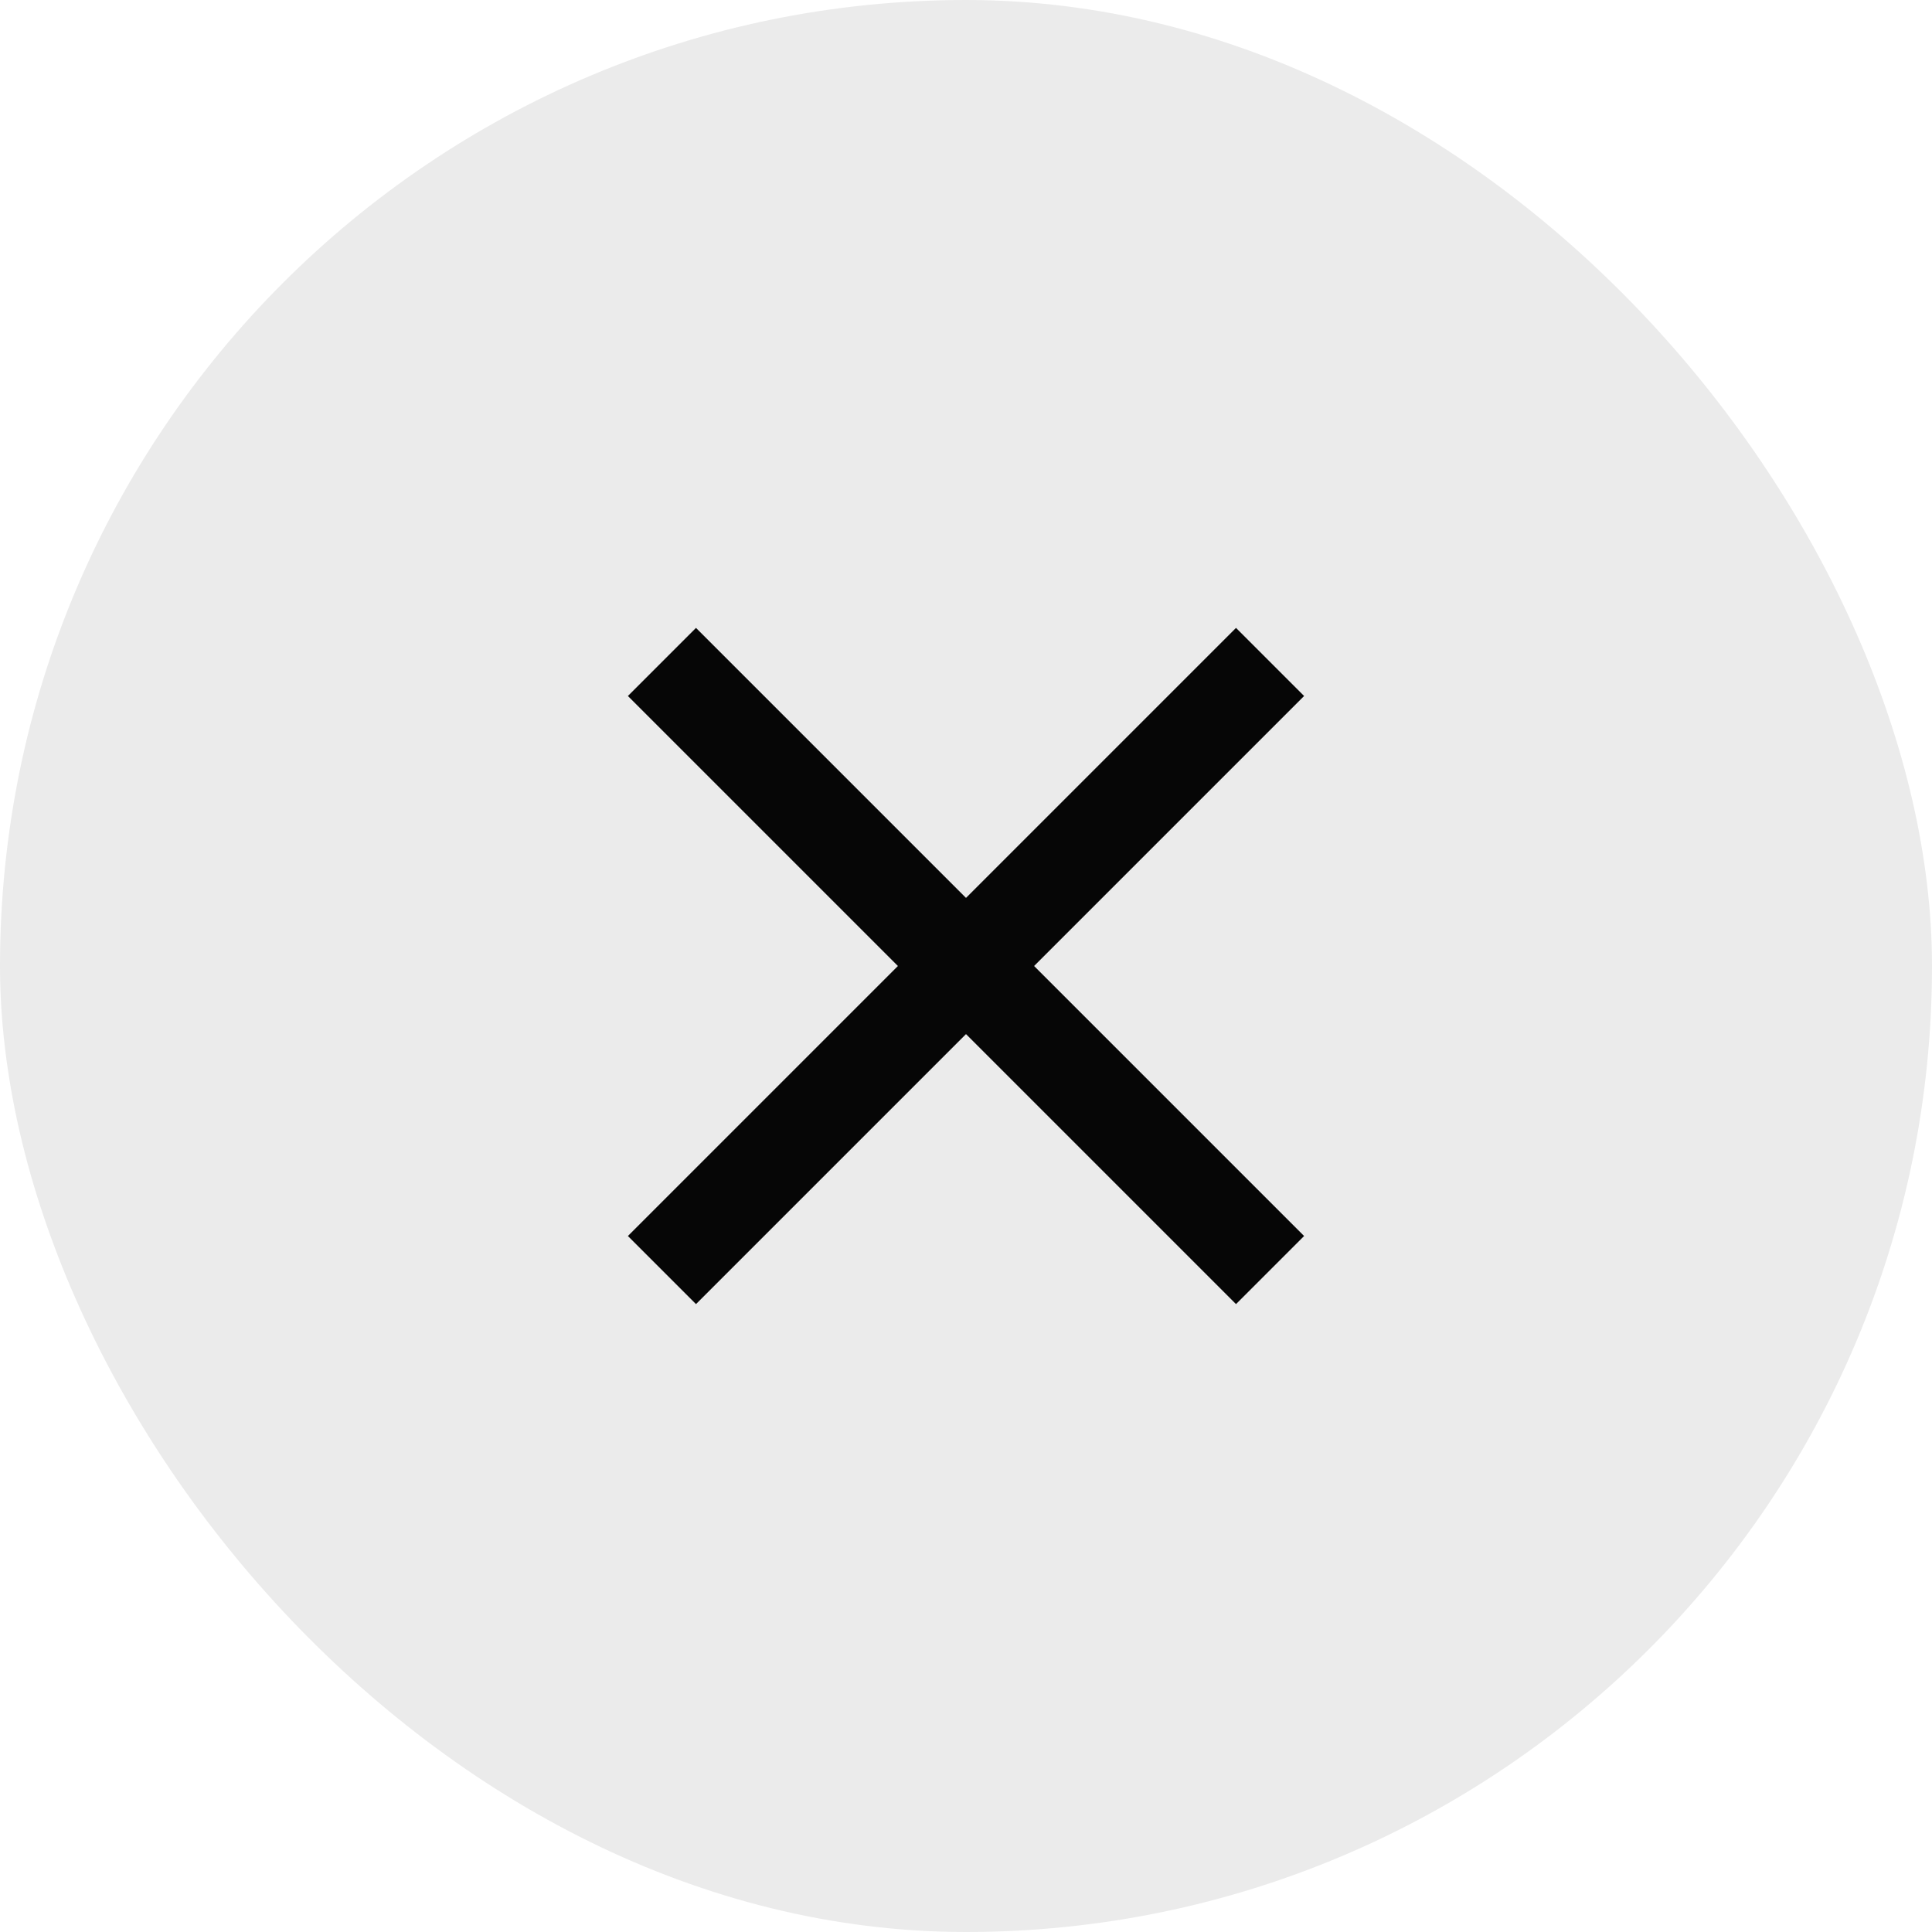 <svg width="40" height="40" viewBox="0 0 40 40" fill="none" xmlns="http://www.w3.org/2000/svg">
<rect width="40" height="40" rx="20" fill="#060606" fill-opacity="0.08"/>
<g clip-path="url(#clip0_40002392_1182)">
<path d="M27 14.41L25.59 13L20 18.59L14.41 13L13 14.41L18.59 20L13 25.59L14.41 27L20 21.41L25.59 27L27 25.59L21.41 20L27 14.41Z" fill="#060606"/>
</g>
<defs>
<clipPath id="clip0_40002392_1182">
<rect width="24" height="24" fill="white" transform="translate(8 8)"/>
</clipPath>
</defs>
</svg>
